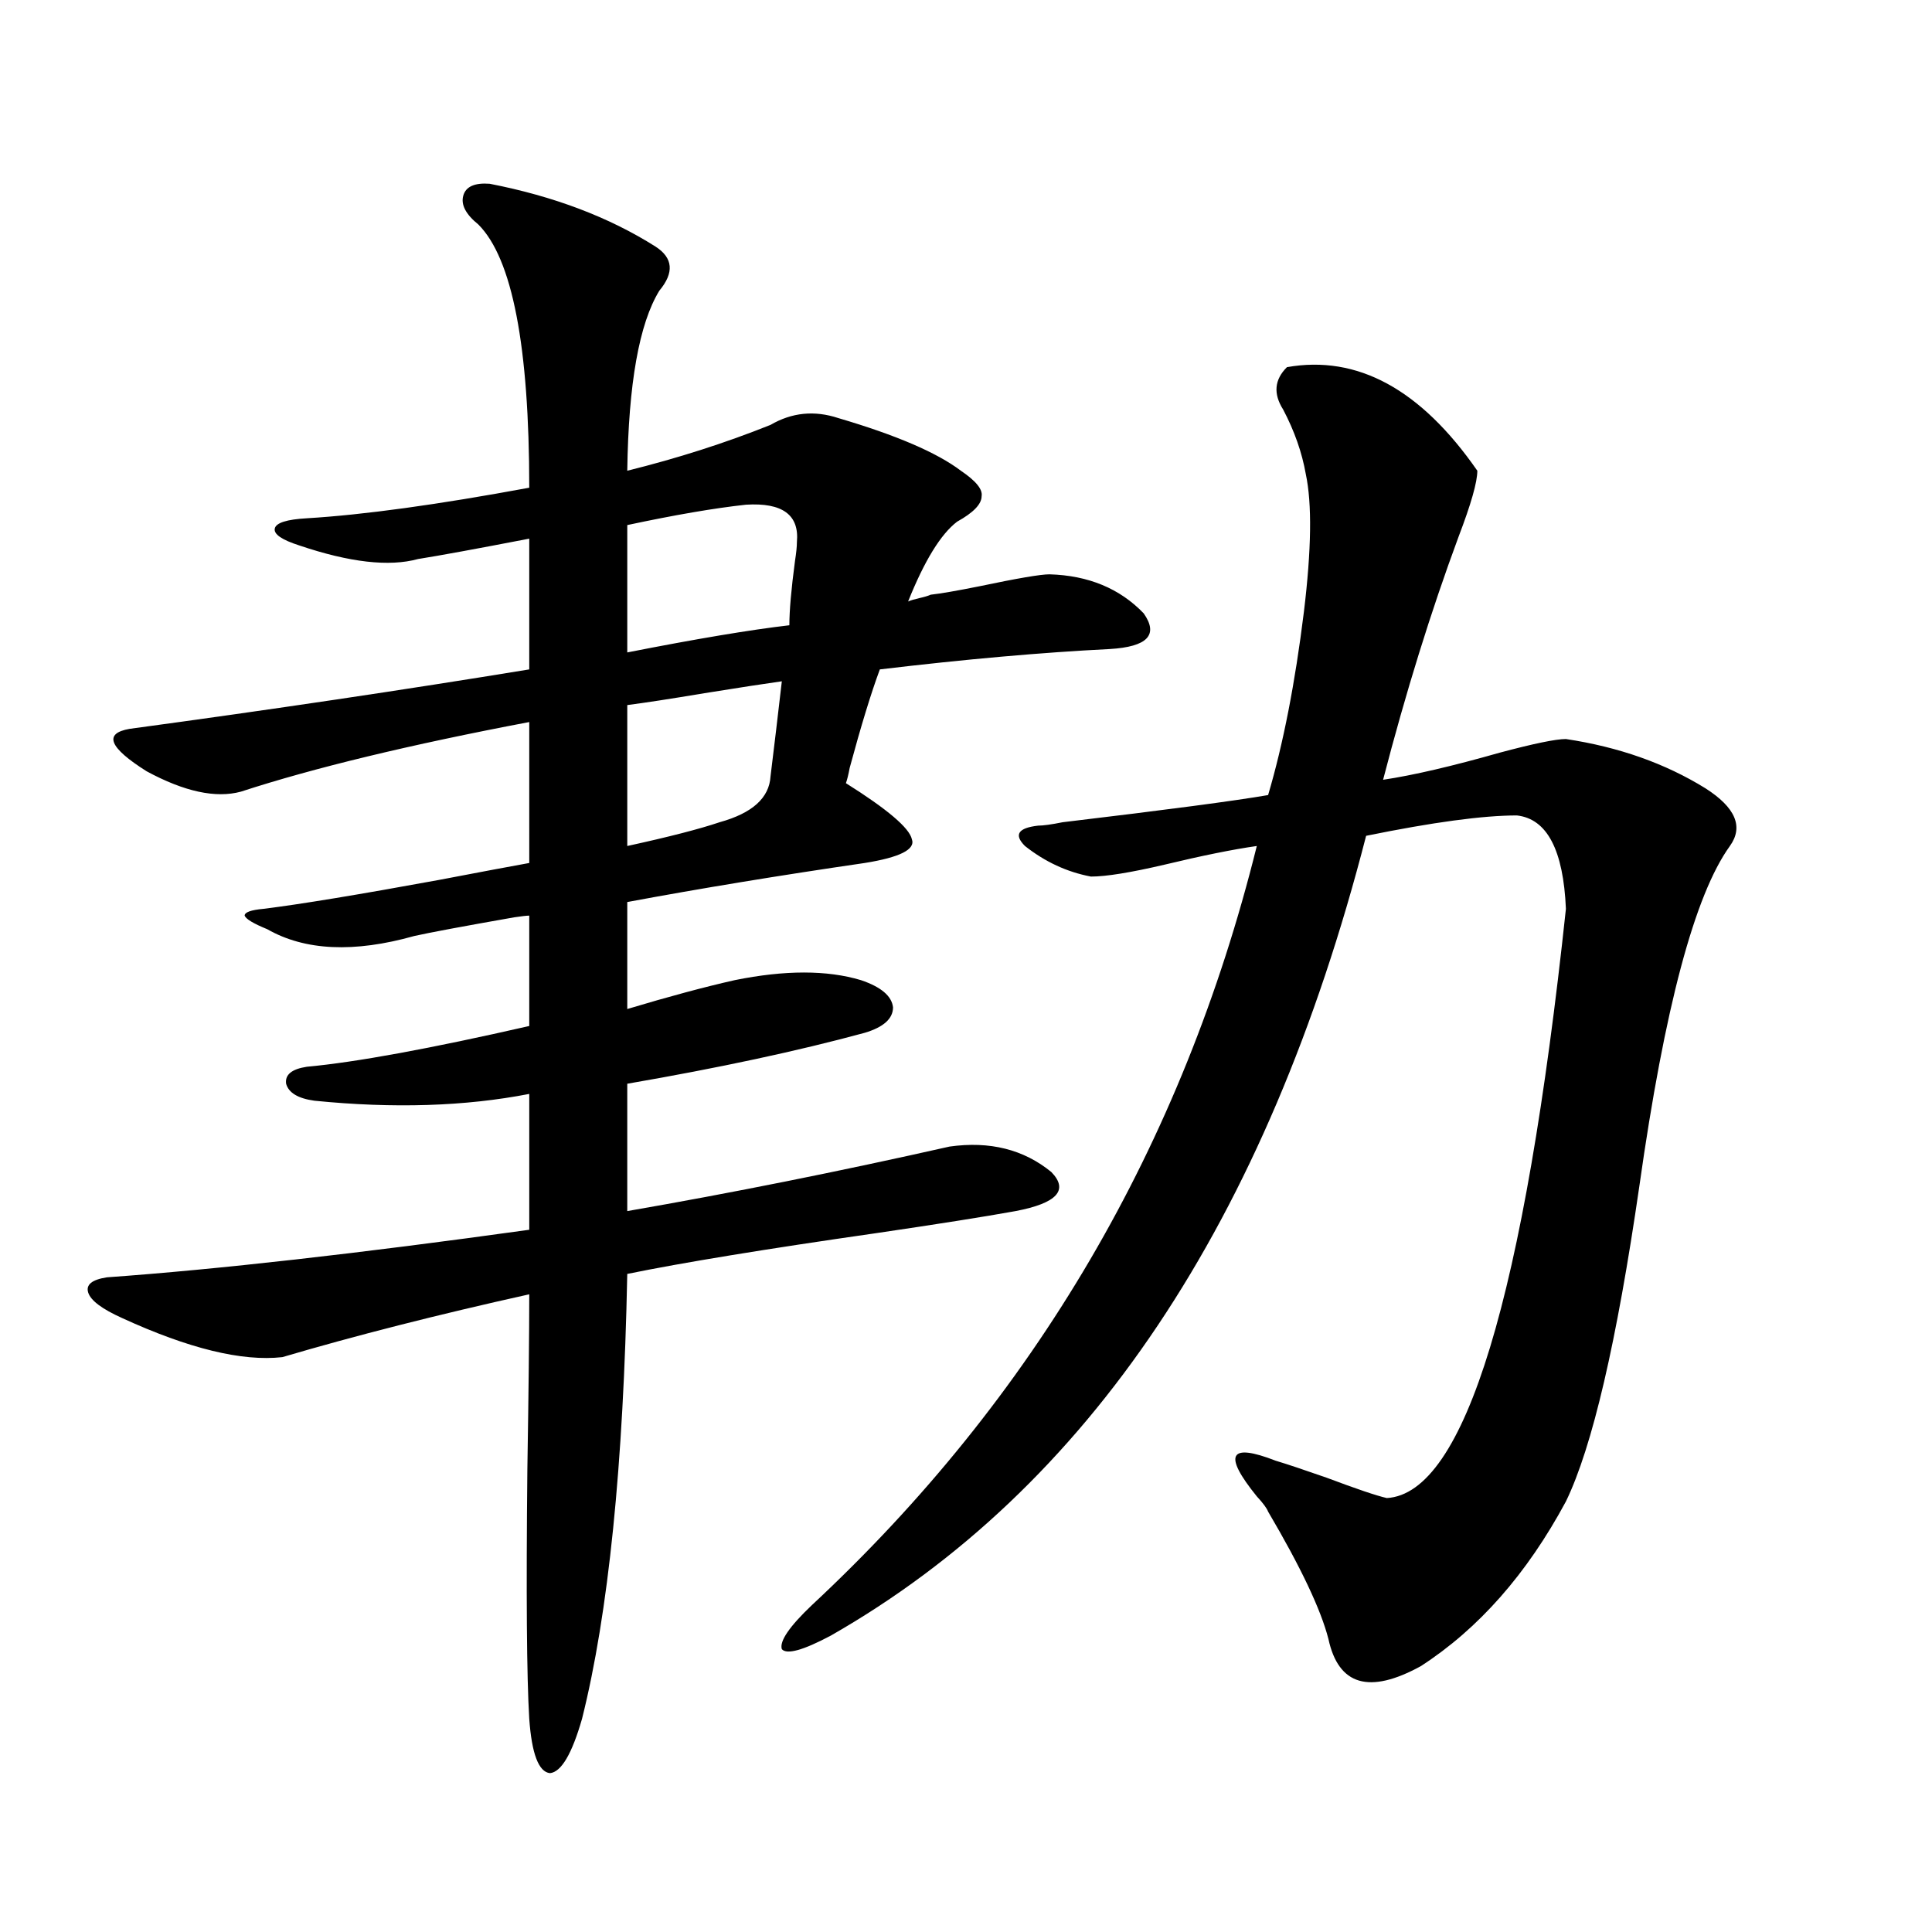 <?xml version="1.0" encoding="utf-8"?>
<!-- Generator: Adobe Illustrator 16.0.0, SVG Export Plug-In . SVG Version: 6.00 Build 0)  -->
<!DOCTYPE svg PUBLIC "-//W3C//DTD SVG 1.1//EN" "http://www.w3.org/Graphics/SVG/1.1/DTD/svg11.dtd">
<svg version="1.1" id="图层_1" xmlns="http://www.w3.org/2000/svg" xmlns:xlink="http://www.w3.org/1999/xlink" x="0px" y="0px"
	 width="1000px" height="1000px" viewBox="0 0 1000 1000" enable-background="new 0 0 1000 1000" xml:space="preserve">
<path d="M63.218,682.227c-10.411-4.683-16.265-9.077-17.561-13.184c-1.311-4.092,1.951-6.729,9.756-7.91
	c57.225-4.092,130.073-12.305,218.531-24.609v-70.313c-33.17,6.455-70.242,7.622-111.217,3.516
	c-8.46-1.167-13.338-4.092-14.634-8.789c-0.655-4.683,2.927-7.607,10.731-8.789c25.365-2.334,63.733-9.365,115.119-21.094v-57.129
	c-1.311,0-3.902,0.303-7.805,0.879c-26.676,4.697-43.901,7.91-51.706,9.668c-31.219,8.789-56.584,7.622-76.096-3.516
	c-7.164-2.925-11.066-5.273-11.707-7.031c0-1.758,3.247-2.925,9.756-3.516c18.856-2.334,49.1-7.319,90.729-14.941
	c21.463-4.092,37.072-7.031,46.828-8.789V373.73c-61.797,11.729-111.552,23.73-149.265,36.035c-13.018,3.516-29.268,0-48.779-10.547
	c-19.512-12.305-22.438-19.624-8.78-21.973c73.489-9.956,142.436-20.215,206.824-30.762v-67.676
	c-27.316,5.273-46.508,8.789-57.56,10.547c-14.969,4.106-35.456,1.758-61.462-7.031c-9.115-2.925-13.338-5.85-12.683-8.789
	c0.641-2.925,6.174-4.683,16.585-5.273c29.268-1.758,67.636-7.031,115.119-15.82c0-73.237-8.78-118.652-26.341-136.23
	c-6.509-5.273-9.115-10.244-7.805-14.941c1.296-4.683,5.854-6.729,13.658-6.152c33.17,6.455,61.782,17.29,85.852,32.52
	c9.101,5.864,9.756,13.486,1.951,22.852c-10.411,17.002-15.944,48.052-16.585,93.164c26.006-6.44,50.73-14.351,74.145-23.73
	c11.052-6.44,22.759-7.607,35.121-3.516c29.908,8.789,51.051,17.881,63.413,27.246c7.805,5.273,11.372,9.668,10.731,13.184
	c0,4.106-4.237,8.501-12.683,13.184c-8.46,6.455-16.92,20.215-25.365,41.309c1.296-0.576,3.247-1.167,5.854-1.758
	c2.592-0.576,4.543-1.167,5.854-1.758c5.198-0.576,13.658-2.046,25.365-4.395c19.512-4.092,31.539-6.152,36.097-6.152
	c20.152,0.591,36.417,7.334,48.779,20.215c7.805,11.138,1.951,17.29-17.561,18.457c-35.121,1.758-74.8,5.273-119.021,10.547
	c-4.558,12.305-9.756,29.307-15.609,50.977c-0.655,3.516-1.311,6.152-1.951,7.91c21.463,13.486,32.835,23.154,34.146,29.004
	c1.951,5.273-6.188,9.38-24.39,12.305c-44.236,6.455-85.211,13.184-122.924,20.215v55.371c21.463-6.44,39.999-11.426,55.608-14.941
	c26.006-5.273,47.804-5.273,65.364,0c10.396,3.516,15.93,8.213,16.585,14.063c0,5.864-4.878,10.259-14.634,13.184
	c-34.48,9.38-75.455,18.169-122.924,26.367v65.918c53.978-9.365,109.586-20.503,166.825-33.398
	c20.808-2.925,38.368,1.47,52.682,13.184c9.101,9.38,2.927,16.123-18.536,20.215c-16.265,2.939-40.334,6.743-72.193,11.426
	c-57.239,8.213-100.165,15.244-128.777,21.094c-1.951,99.028-9.756,175.781-23.414,230.273
	c-5.213,18.155-10.731,27.535-16.585,28.125c-5.854-0.59-9.436-9.97-10.731-28.125c-1.311-21.684-1.631-64.736-0.976-129.199
	c0.641-39.839,0.976-70.01,0.976-90.527c-47.483,10.547-90.089,21.396-127.802,32.52C125.32,704.79,97.684,698.047,63.218,682.227z
	 M386.137,261.23c-16.265,1.758-36.752,5.273-61.462,10.547v65.918c35.762-7.031,63.733-11.714,83.9-14.063
	c0-7.607,0.976-18.745,2.927-33.398c0.641-4.092,0.976-7.319,0.976-9.668C413.773,266.504,404.993,260.063,386.137,261.23z
	 M398.819,401.855c1.951-15.82,3.902-32.217,5.854-49.219c-8.46,1.182-21.798,3.228-39.999,6.152
	c-17.561,2.939-30.898,4.985-39.999,6.152v72.949c21.463-4.683,37.393-8.789,47.804-12.305
	C389.384,420.903,398.164,412.993,398.819,401.855z M666.13,190.039c36.417-6.44,69.267,11.426,98.534,53.613
	c0,5.864-3.262,17.29-9.756,34.277c-14.313,38.672-27.316,80.571-39.023,125.684c15.609-2.334,35.762-7.031,60.486-14.063
	c17.561-4.683,28.933-7.031,34.146-7.031c27.316,4.106,51.371,12.607,72.193,25.488c15.609,9.971,19.832,19.927,12.683,29.883
	c-18.216,25.2-33.825,83.799-46.828,175.781c-11.707,80.859-24.39,135.352-38.048,163.477
	c-20.167,37.505-45.212,65.918-75.12,85.254c-26.676,14.64-42.605,9.957-47.804-14.063c-3.902-15.243-14.313-37.202-31.219-65.918
	c-0.655-1.758-2.606-4.395-5.854-7.91c-17.561-21.67-14.313-27.822,9.756-18.457c5.854,1.758,14.634,4.697,26.341,8.789
	c15.609,5.864,26.006,9.38,31.219,10.547c40.319-2.334,71.218-103.999,92.681-304.98c-1.311-30.459-9.756-46.582-25.365-48.34
	c-17.561,0-43.581,3.516-78.047,10.547C655.719,632.432,563.358,770.42,430.038,846.582c-14.313,7.608-22.773,9.957-25.365,7.031
	c-1.311-4.105,3.902-11.728,15.609-22.852c115.119-107.227,191.855-238.184,230.238-392.871
	c-12.362,1.758-28.292,4.985-47.804,9.668c-17.561,4.106-30.243,6.152-38.048,6.152c-12.362-2.334-23.749-7.607-34.146-15.82
	c-5.854-5.85-3.582-9.365,6.829-10.547c2.592,0,6.829-0.576,12.683-1.758c53.978-6.44,89.419-11.123,106.339-14.063
	c7.805-26.367,13.979-58.008,18.536-94.922c3.902-32.217,4.223-55.947,0.976-71.191c-1.951-11.123-5.854-22.261-11.707-33.398
	C658.966,203.813,659.621,196.494,666.13,190.039z"/>
</svg>
